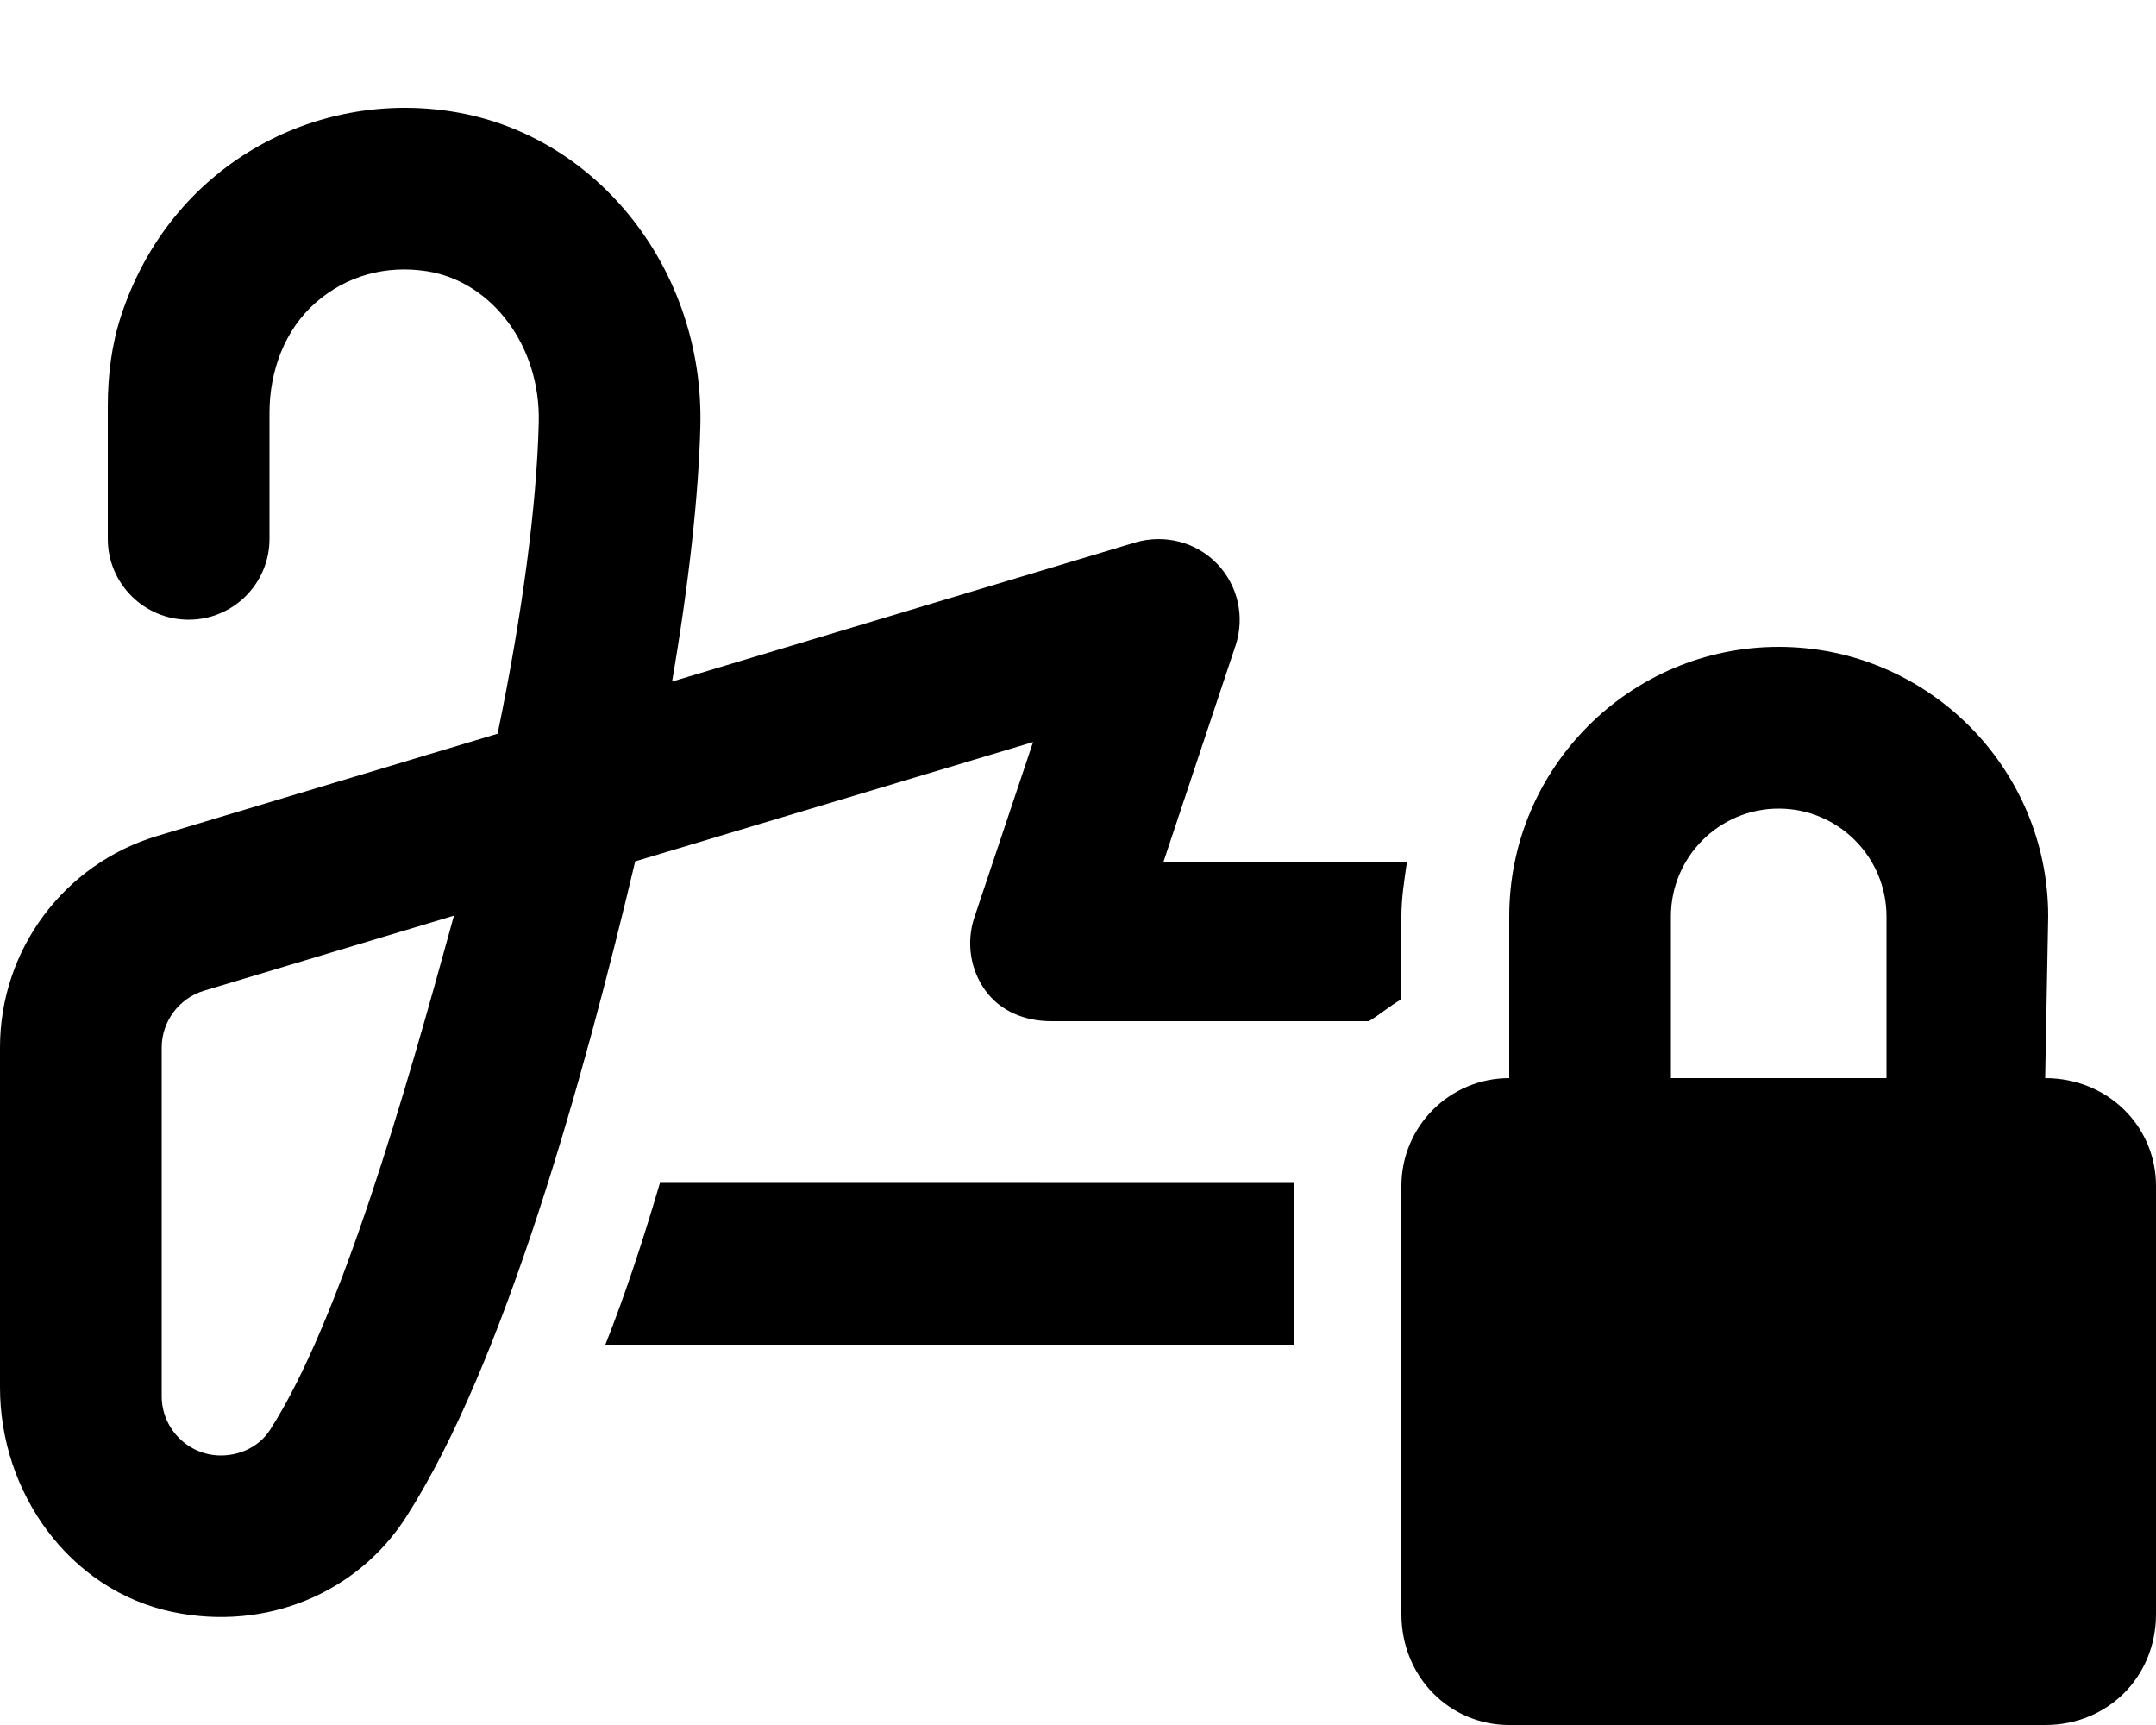 <svg xmlns="http://www.w3.org/2000/svg" viewBox="0 0 640 512"><!--! Font Awesome Pro 6.0.0-beta3 by @fontawesome - https://fontawesome.com License - https://fontawesome.com/license (Commercial License) Copyright 2021 Fonticons, Inc. --><path d="M179.7 399.1H384l.002-47.99c0-.01 0 .01 0 0l-188.1-.015C190.5 369.5 185.1 385.5 179.7 399.1zM607.1 320L608 272C608 227.9 572.1 192 528 192S448 227.9 448 272V320c-17.68 0-32 14.33-32 32.01v127.1C416 497.7 430.3 512 448 512h159.1C625.7 512 640 497.7 640 479.1v-127.1C640 334.3 625.7 320 607.1 320zM560 320h-64V272c0-17.64 14.34-32 32-32s32 14.36 32 32V320zM416 272c0-5.484 .854-10.73 1.619-16.01l-72.31-.01l21.47-64.41c2.812-8.5 .688-17.88-5.562-24.31s-15.53-8.75-24.12-6.281L199.5 202.3C204.5 173.2 207.4 146.8 207.9 126.4C209 80.23 177.5 40.14 134.6 33.17C93.34 26.43 50.63 49.12 35.96 93.67C33.12 102.3 32 111.5 32 120.5v39.44c0 13.25 10.75 24 24 24c13.26 0 24-10.75 24-24V122.5c0-12.31 4.484-24.63 13.76-32.72c9.115-7.947 20.82-11.21 33.14-9.25c19.34 3.156 33.56 22.38 33.03 44.75c-.594 25-5 57.66-12.22 92.5L46.75 248.1C19 256.4 0 281.9 0 310.9v100.9c0 31.25 20.61 60.23 51.19 66.64c27.91 5.854 55-5.717 69.37-28.18c29.12-45.34 52.69-130.1 68-194.6l118.1-35.41L289.2 272.4C286.8 279.7 288 287.8 292.5 294S304.3 303.1 312 303.1h94.35C409.4 301.3 412.5 298.6 416 296.6V272zM80.16 424.4C77.16 429.1 71.59 432 65.59 432C55.91 432 48 424.1 48 414.4V310.9c0-7.719 5.156-14.62 12.56-16.84l74.19-22.28C120.3 324.5 101 392 80.16 424.4z"/></svg>
